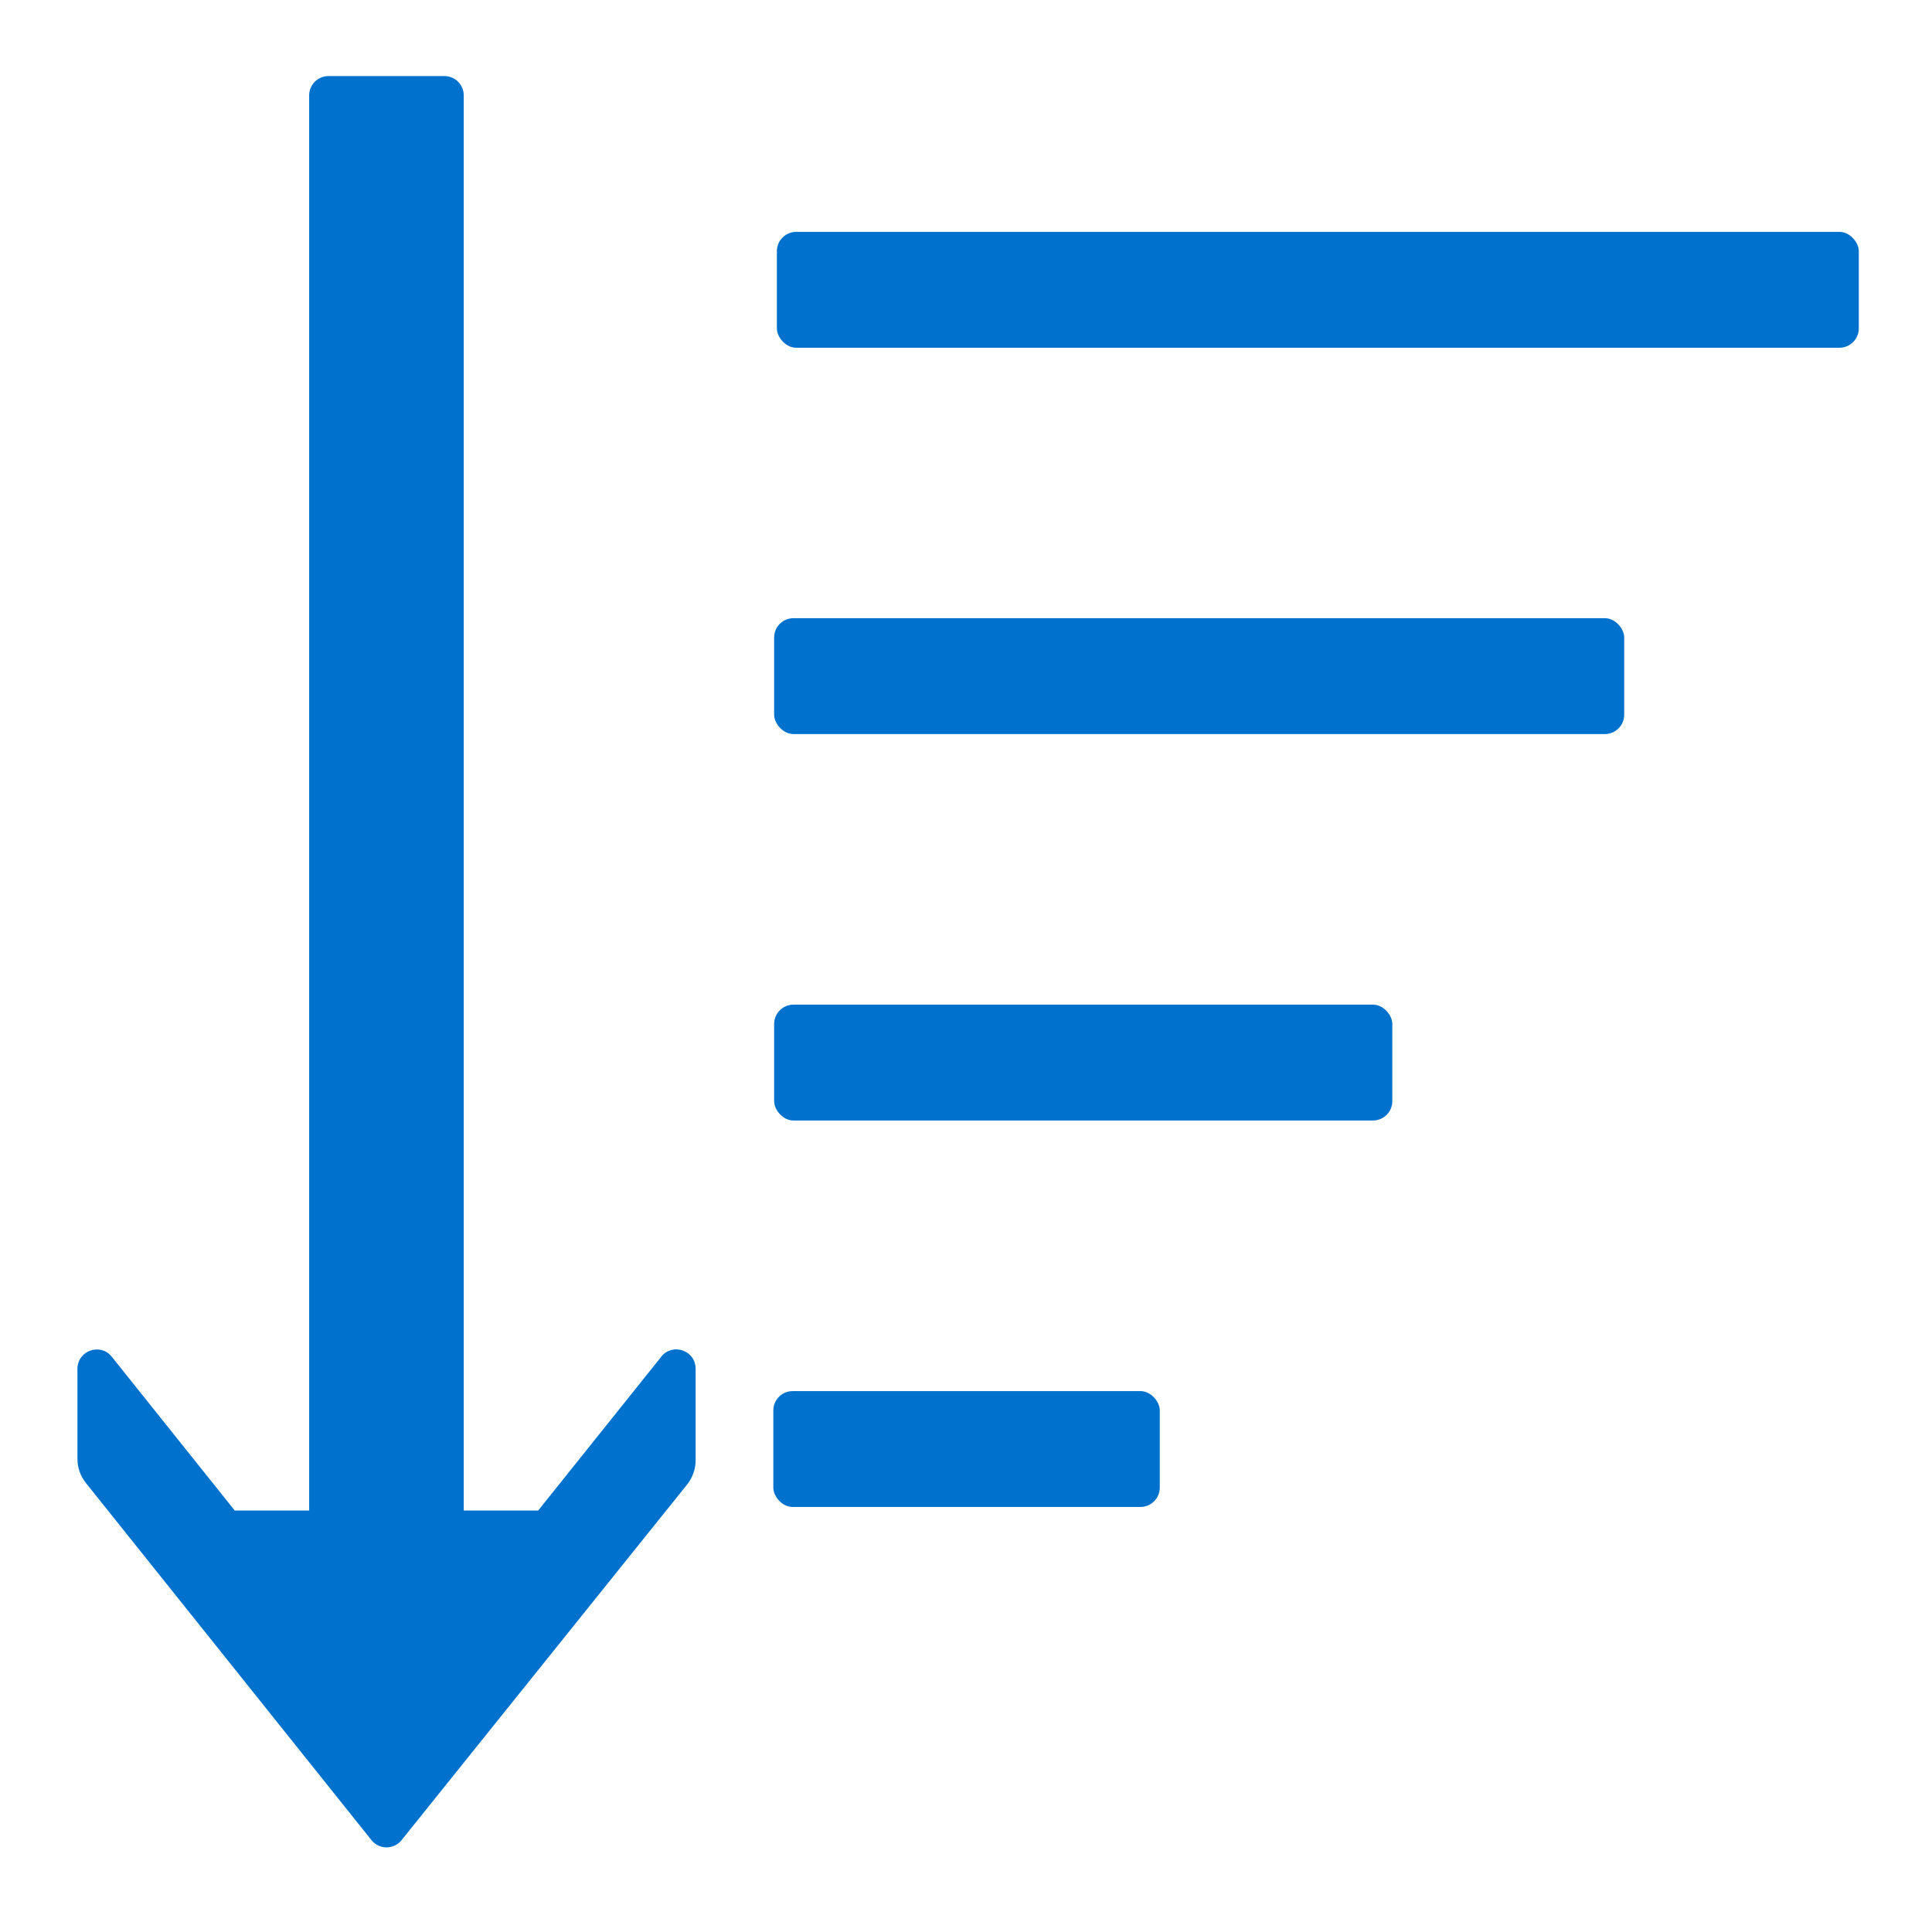 <?xml version="1.0" encoding="UTF-8"?>
<svg id="_レイヤー_2" data-name="レイヤー 2" xmlns="http://www.w3.org/2000/svg" viewBox="0 0 141.73 141.73">
  <defs>
    <style>
      .cls-1 {
        fill: #0072ce;
      }

      .cls-2 {
        fill: none;
      }
    </style>
  </defs>
  <g id="_レイヤー_1-2" data-name="レイヤー 1">
    <g>
      <rect class="cls-1" x="56.99" y="17.01" width="79.37" height="8.5" rx="1.42" ry="1.42"/>
      <rect class="cls-1" x="56.79" y="45.35" width="62.36" height="8.5" rx="1.42" ry="1.42"/>
      <rect class="cls-1" x="56.79" y="73.7" width="45.35" height="8.5" rx="1.42" ry="1.42"/>
      <rect class="cls-1" x="56.73" y="102.05" width="28.35" height="8.5" rx="1.42" ry="1.42"/>
    </g>
    <path class="cls-1" d="m48.5,99.54l-9.02,11.27h-5.46V7c0-.78-.63-1.42-1.42-1.42h-8.5c-.78,0-1.42.63-1.42,1.42v103.81h-5.46l-9.02-11.28c-.84-1.05-2.52-.45-2.52.89v6.6c0,.64.22,1.27.62,1.77l20.95,26.2c.57.71,1.64.71,2.21,0l20.94-26.08c.4-.5.63-1.13.63-1.78v-6.72c0-1.34-1.68-1.93-2.52-.89Z"/>
    <rect class="cls-2" width="141.73" height="141.73"/>
  </g>
</svg>
